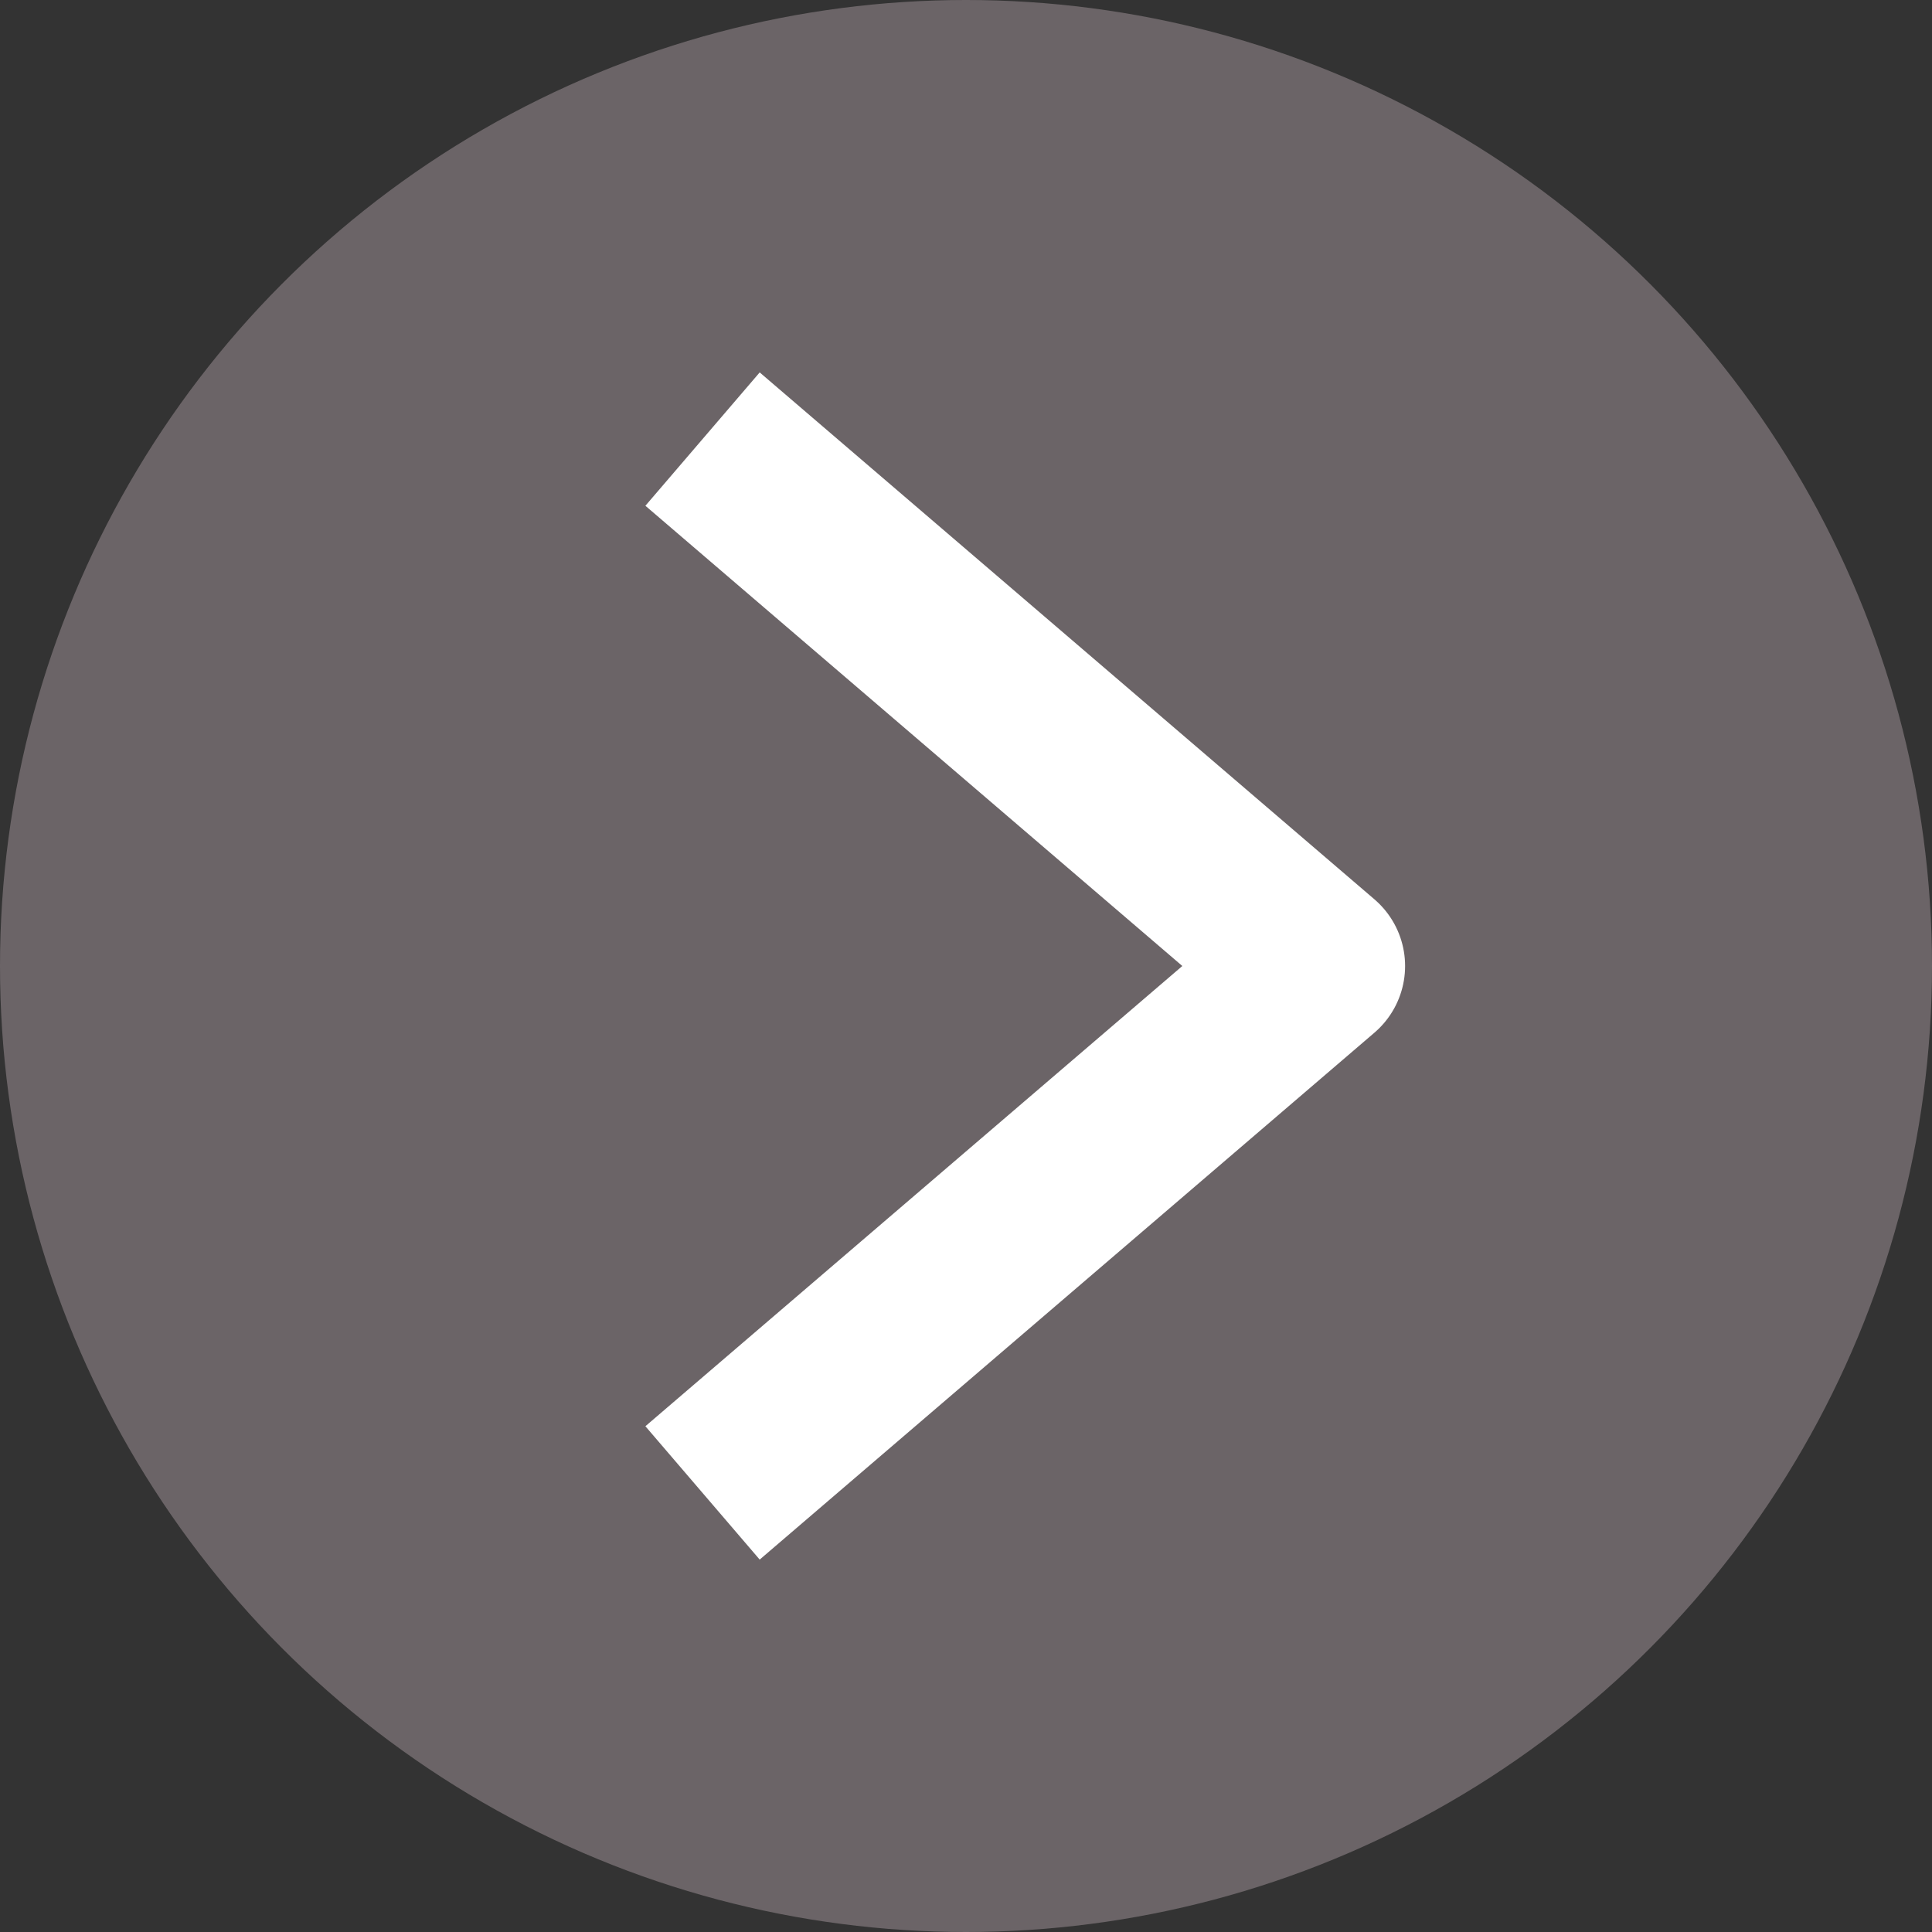 <?xml version="1.0" encoding="UTF-8"?>
<svg id="_レイヤー_2" data-name="レイヤー 2" xmlns="http://www.w3.org/2000/svg" viewBox="0 0 22 22">
  <rect x="0" y="0" width="22" height="22" fill="#333333" stroke="none"/>
  <defs>
    <style>
      .cls-1 {
        fill: #6b6467;
        stroke-width: 0px;
      }

      .cls-2 {
        fill: none;
        stroke: #fff;
        stroke-linejoin: round;
        stroke-width: 2px;
      }
    </style>
  </defs>
  <g id="_一番下" data-name="一番下">
    <g>
      <circle class="cls-1" cx="11" cy="11" r="11"/>
      <polyline class="cls-2" points="8 5 15 11 8 17"/>
    </g>
  </g>
</svg>